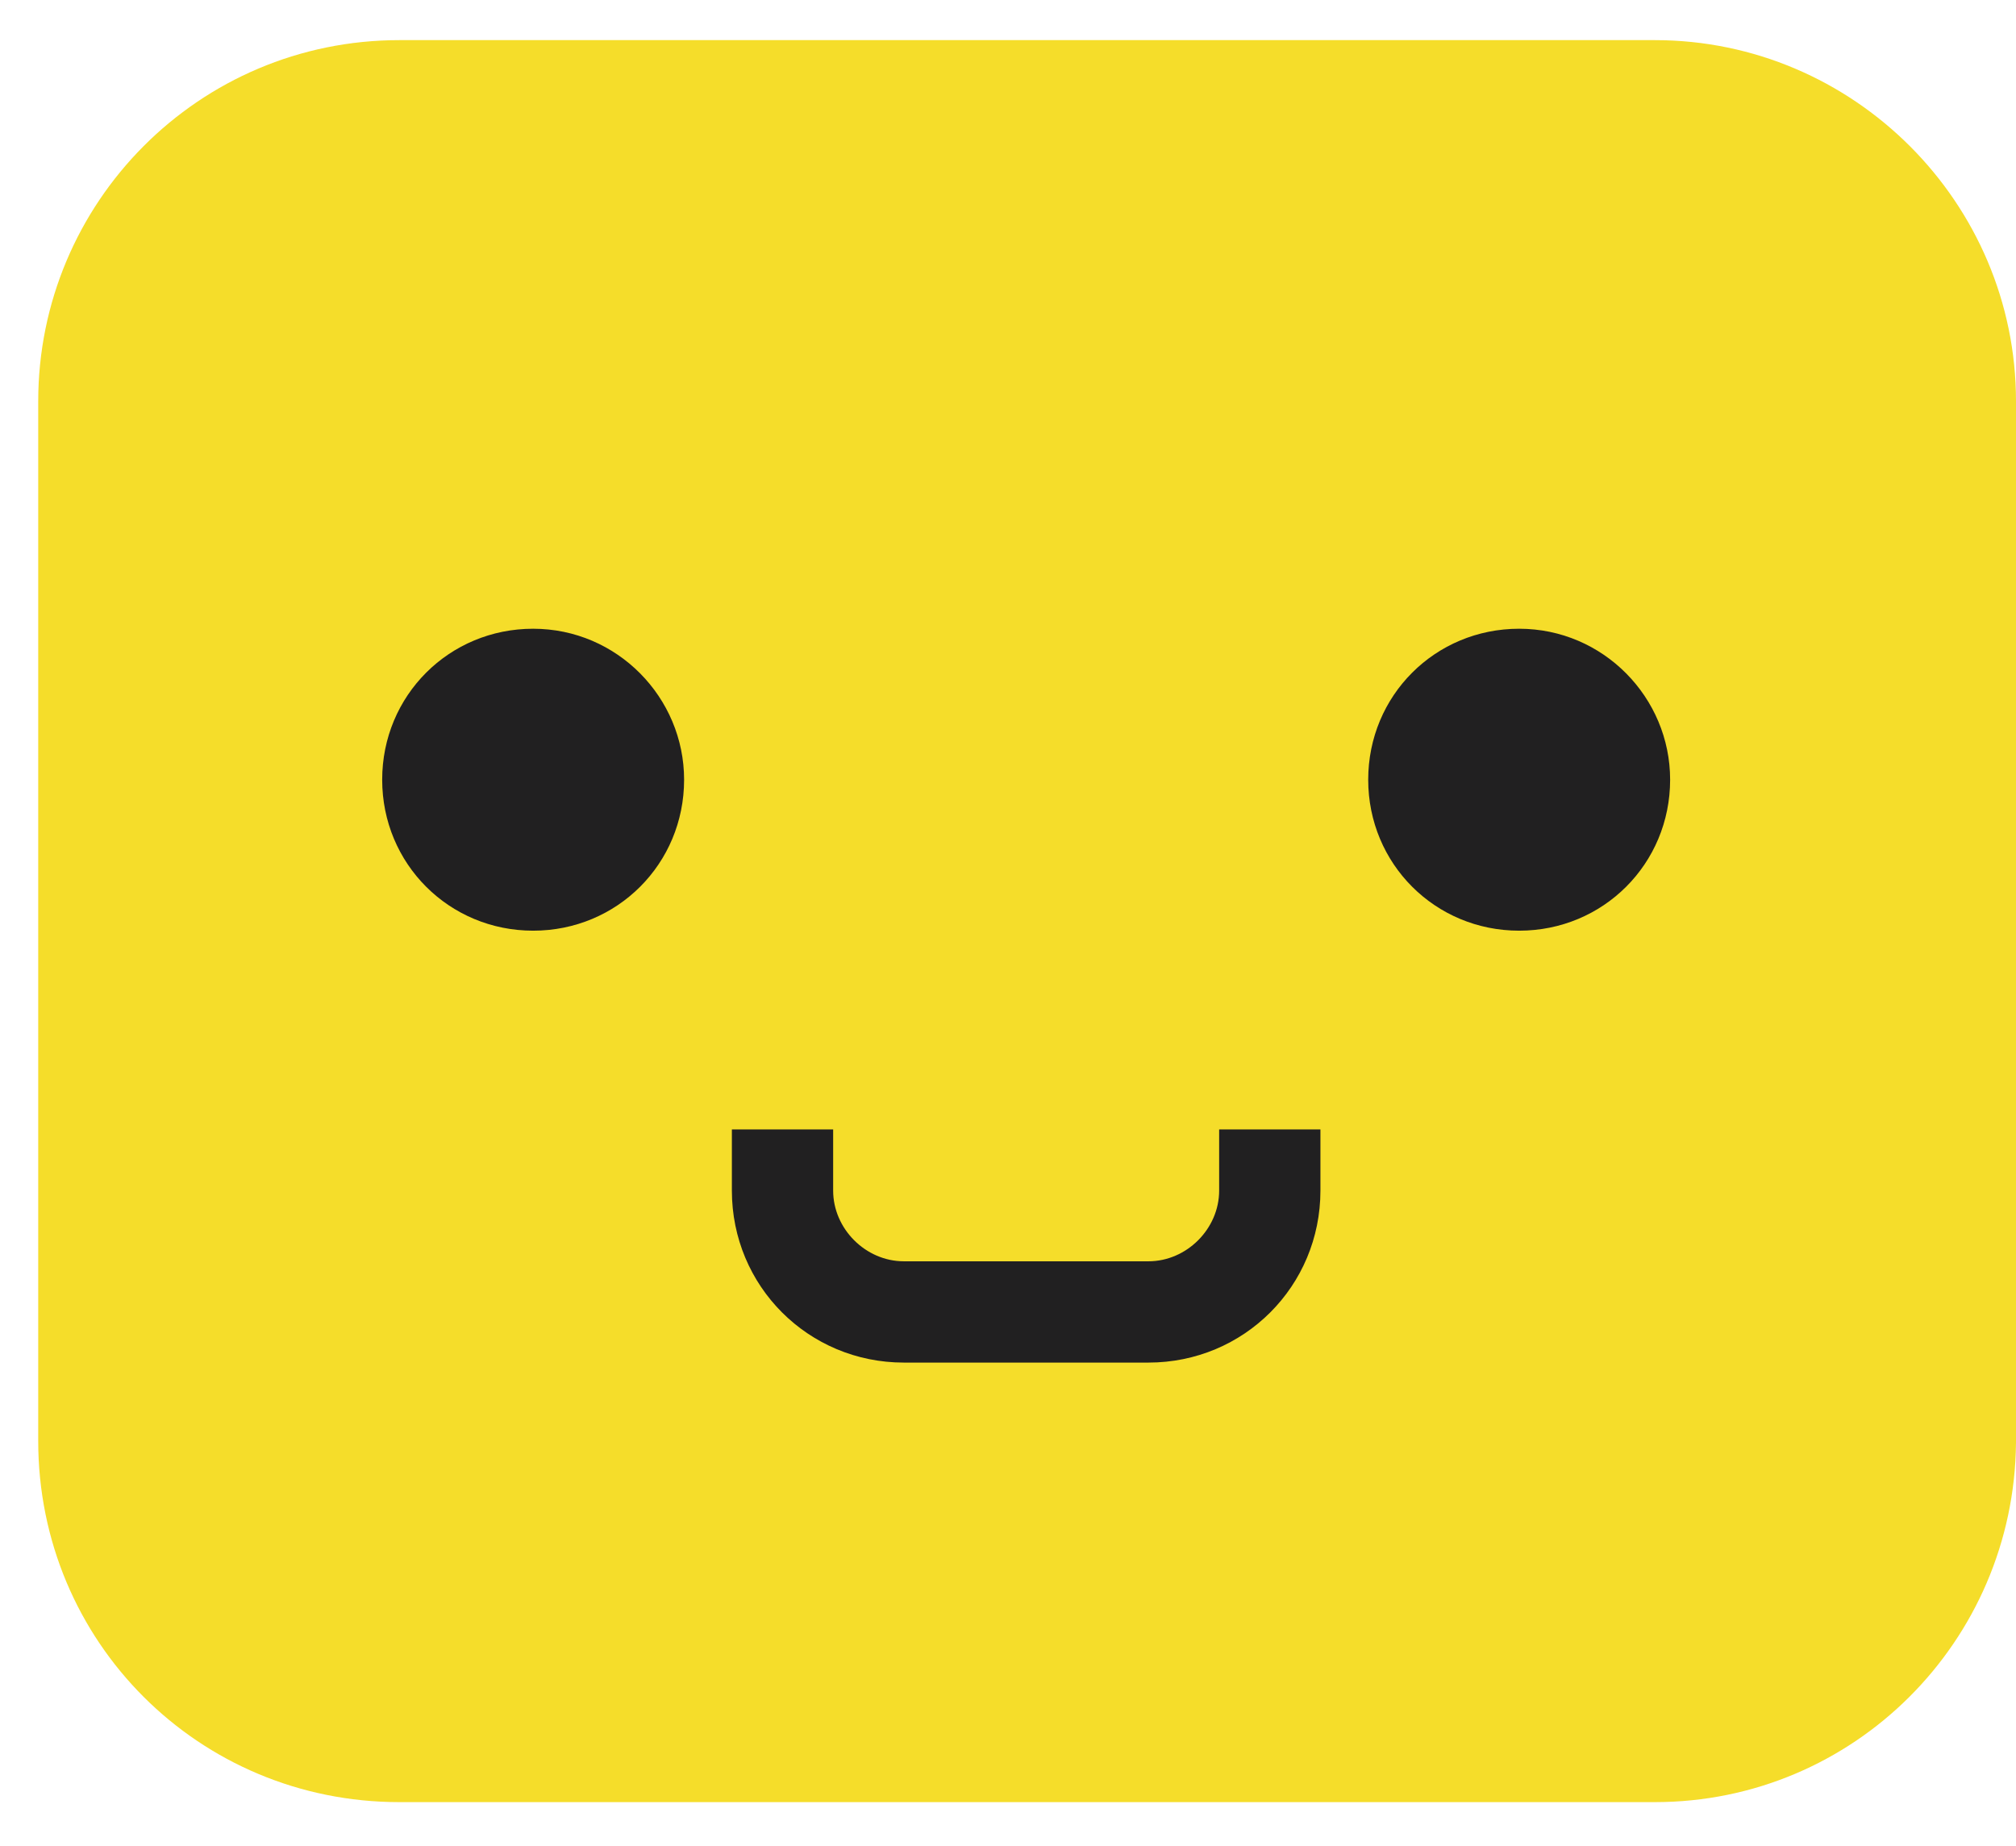 <?xml version="1.0" encoding="UTF-8"?> <svg xmlns="http://www.w3.org/2000/svg" xmlns:xlink="http://www.w3.org/1999/xlink" version="1.1" id="Layer_1" x="0px" y="0px" viewBox="0 0 105.5 96.6" style="enable-background:new 0 0 105.5 96.6;" xml:space="preserve"> <style type="text/css"> .st0{fill:#F5DD2A;} .st1{fill:#212021;} </style> <g> <g> <path class="st0" d="M86.6,94.3H20.9C10.4,94.3,2,85.9,2,75.4V21C2,10.6,10.4,2.1,20.9,2.1h65.7c10.4,0,18.9,8.5,18.9,18.9v54.5 C105.4,85.9,97,94.3,86.6,94.3z"></path> <path class="st1" d="M27.9,32.9c-4.4,0-7.9,3.5-7.9,7.9s3.5,7.9,7.9,7.9s7.9-3.5,7.9-7.9C35.8,36.5,32.3,32.9,27.9,32.9z"></path> <path class="st1" d="M79.5,32.9c-4.4,0-7.9,3.5-7.9,7.9s3.5,7.9,7.9,7.9s7.9-3.5,7.9-7.9C87.4,36.5,83.9,32.9,79.5,32.9z"></path> <path class="st1" d="M63.8,62.3c0,2-1.7,3.7-3.7,3.7H47.3c-2,0-3.7-1.7-3.7-3.7v-3.2h-5.3v3.2c0,5,4,9,9,9h12.8c5,0,9-4,9-9v-3.2 h-5.3V62.3z"></path> </g> </g> </svg> 